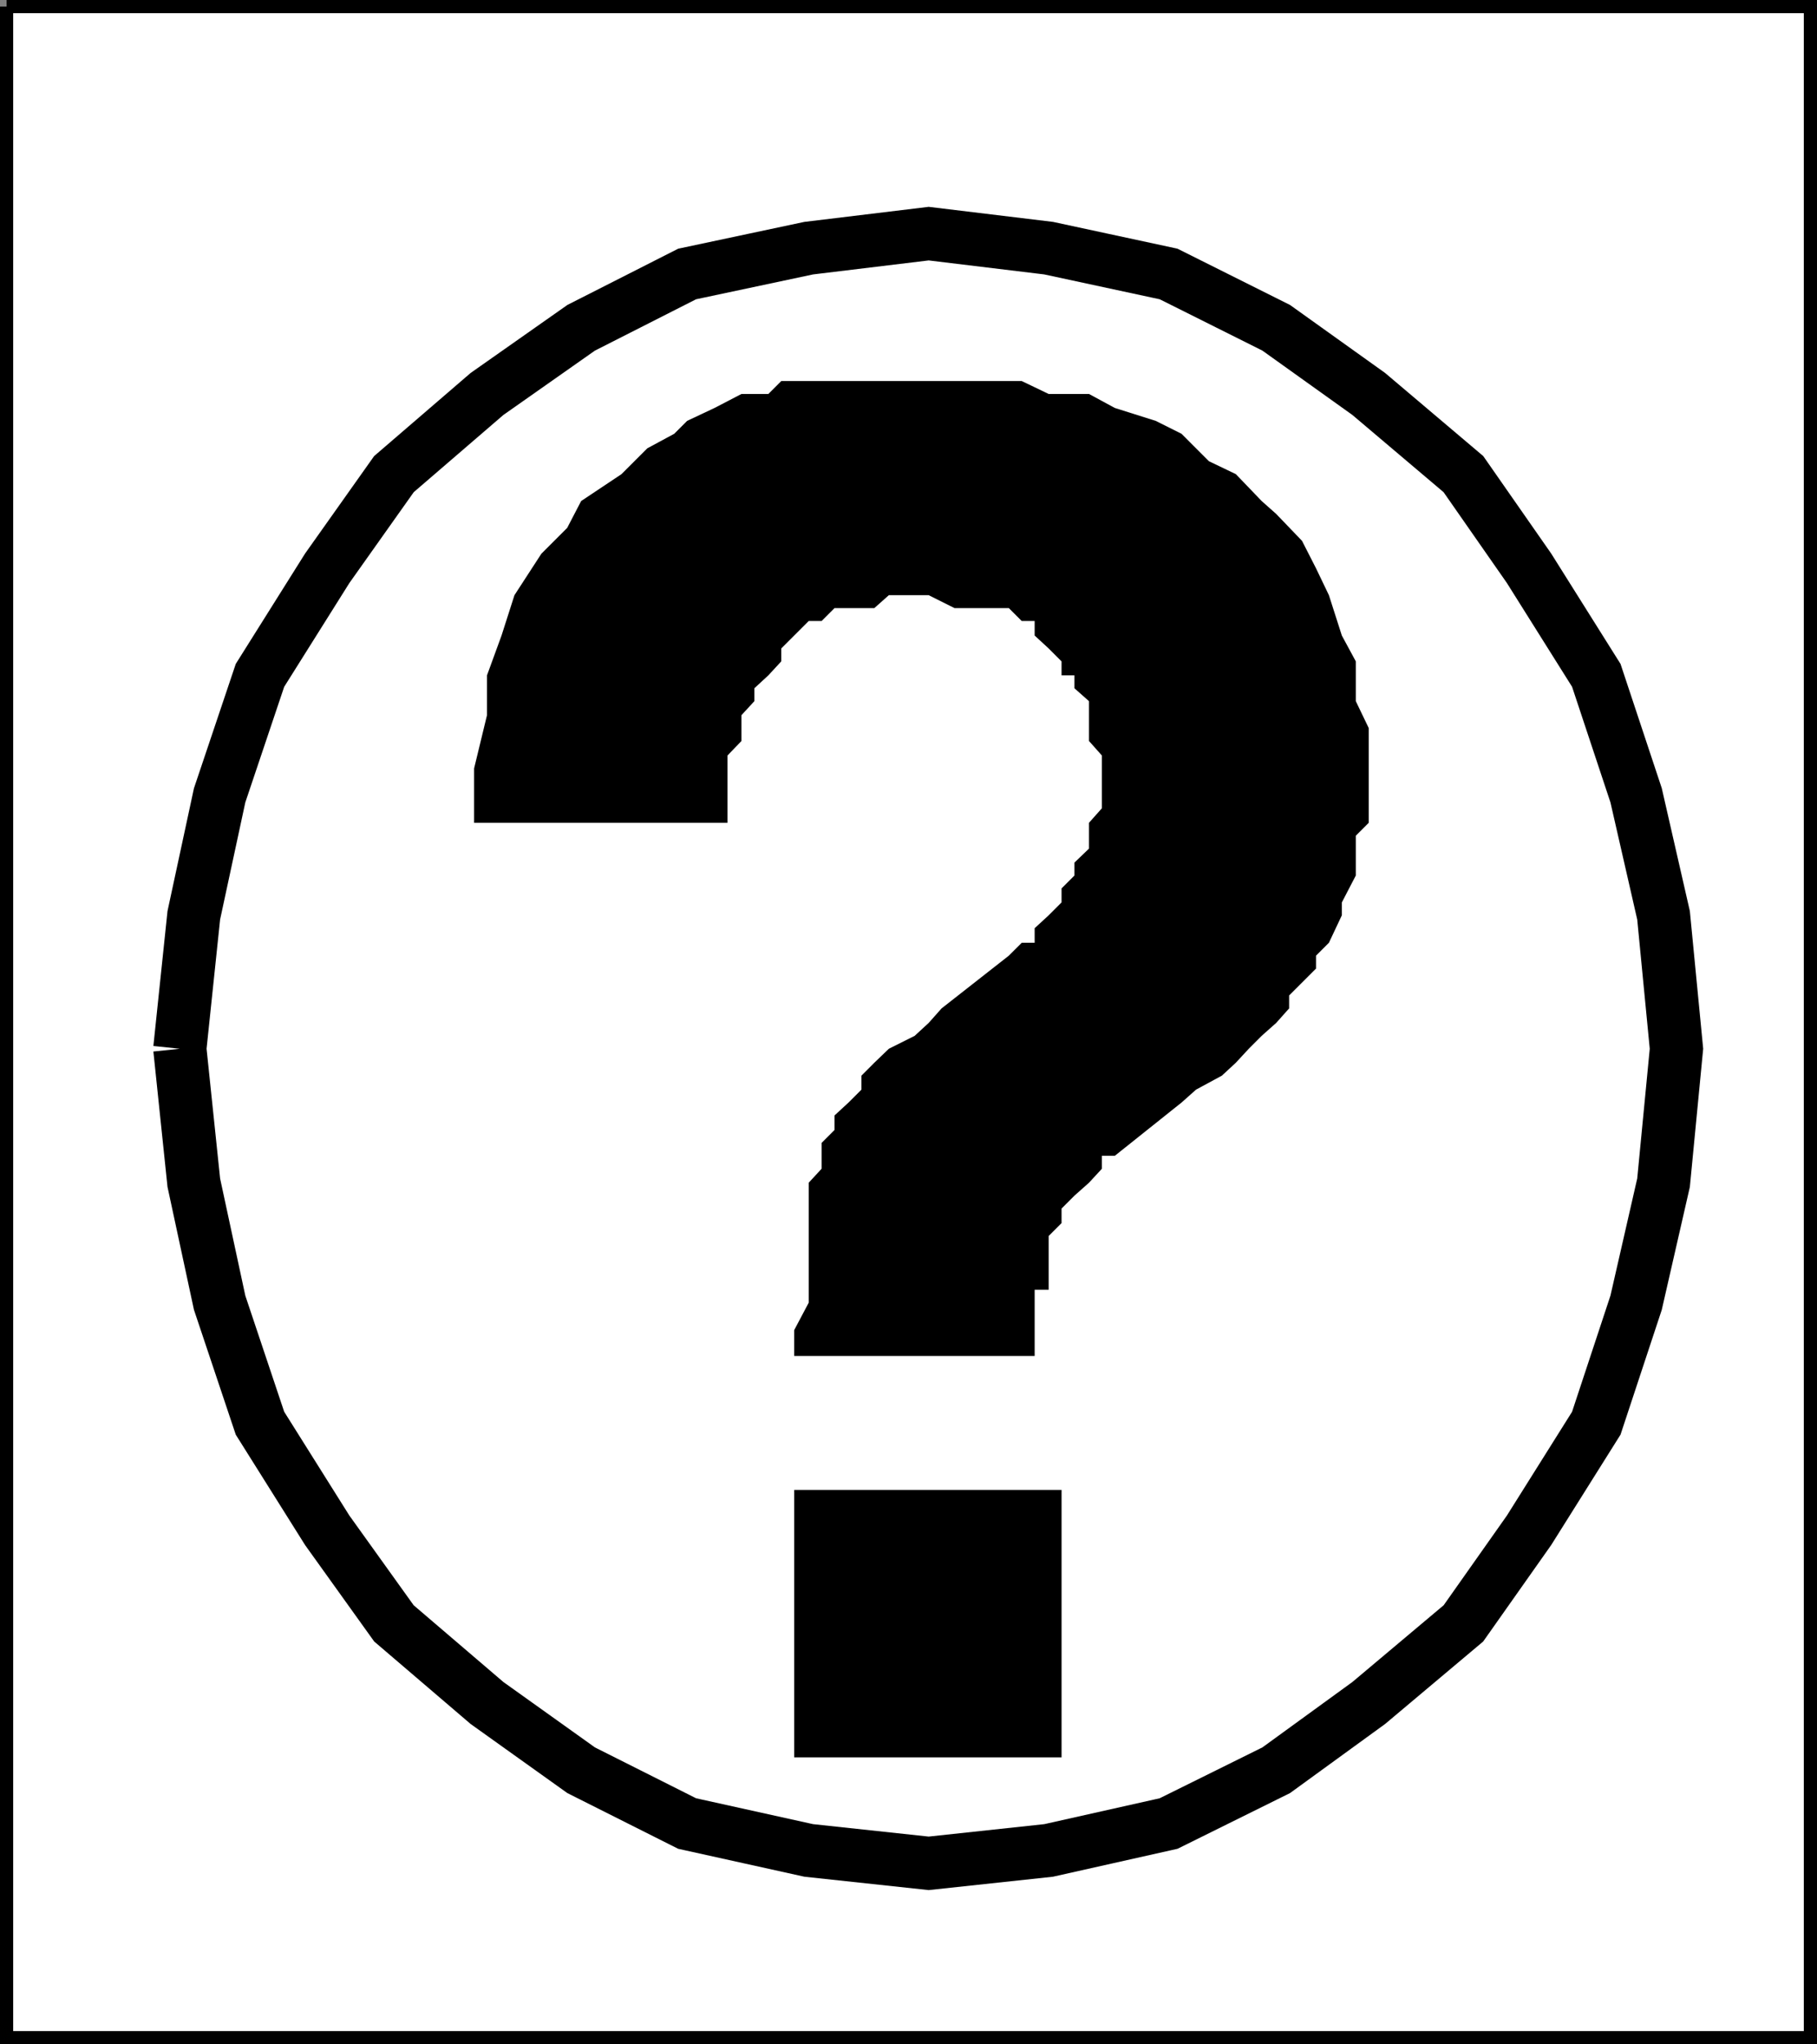 <svg xmlns="http://www.w3.org/2000/svg" width="337.75" height="379.949"><rect width="100%" height="100%" fill="#808080" stroke="none"/><path fill="#fff" stroke="#000" stroke-miterlimit="10" stroke-width="2.449" d="M1.225 1.224h335.3v377.5H1.225V1.224"/><path fill="#fff" stroke="#000" stroke-miterlimit="10" stroke-width="9.887" d="m33.428 194.924 2.597-24.801 4.801-22.3 7.5-22.302 12.5-19.898 12.399-17.5 17.3-14.899 17.5-12.3 19.7-10 22.601-4.801 22.3-2.7 22.302 2.7 22.297 4.8 20 10 17.203 12.301 17.597 14.899 12.2 17.5 12.5 19.898 7.402 22.301 5.098 22.3 2.402 24.802-2.402 24.898-5.098 22.3-7.402 22.4-12.5 19.902-12.2 17.3-17.597 14.797-17.203 12.5-20 9.903-22.297 5-22.301 2.398-22.3-2.398-22.602-5-19.7-9.903-17.5-12.5-17.3-14.797-12.399-17.3-12.5-19.903-7.5-22.398-4.8-22.3-2.598-24.9"/><path d="M147.627 326.623v-49.7h49.7v49.7h-49.7m-59.5-173.699v-10.102l2.398-9.898v-7.403l2.7-7.398 2.402-7.5 5-7.7 4.8-4.8 2.598-5 7.5-5 4.801-4.8 5-2.7 2.399-2.399 5.101-2.402 5-2.598h5l2.398-2.402h44.704l5 2.402h7.5l4.796 2.598 7.602 2.402 4.8 2.399 5.098 5.101 5 2.399 4.801 5 2.7 2.398 4.8 5 2.602 5.102 2.398 5 2.403 7.5 2.597 4.8v7.4l2.403 5v17.6l-2.403 2.4v7.402l-2.597 5v2.398l-2.403 5.102-2.398 2.398v2.398l-5 5v2.403l-2.403 2.699-2.699 2.398-2.398 2.403-2.403 2.597-2.597 2.403-4.8 2.597-2.7 2.403-12.403 9.898h-2.398v2.403l-2.398 2.597-2.704 2.403-2.398 2.398v2.7l-2.398 2.402v10h-2.602v12.296h-44.7v-4.796l2.7-5.102v-22.3l2.398-2.598v-4.801l2.403-2.403v-2.699l2.597-2.398 2.403-2.403v-2.597l2.398-2.403 2.7-2.597 4.8-2.403 2.602-2.398 2.398-2.7 12.5-9.8 2.403-2.398h2.398v-2.704l2.602-2.398 2.398-2.398v-2.602l2.398-2.398v-2.403l2.704-2.597v-4.801l2.398-2.7v-9.8l-2.398-2.7v-7.402l-2.704-2.398v-2.403h-2.398v-2.597l-2.398-2.403-2.602-2.398v-2.7h-2.398l-2.403-2.402h-10.097l-4.801-2.398h-7.403l-2.699 2.398h-7.398l-2.403 2.403h-2.398l-2.7 2.699-2.402 2.398v2.403l-2.398 2.597-2.602 2.403v2.398l-2.398 2.602v4.8l-2.602 2.7v12.5H88.127"/></svg>

